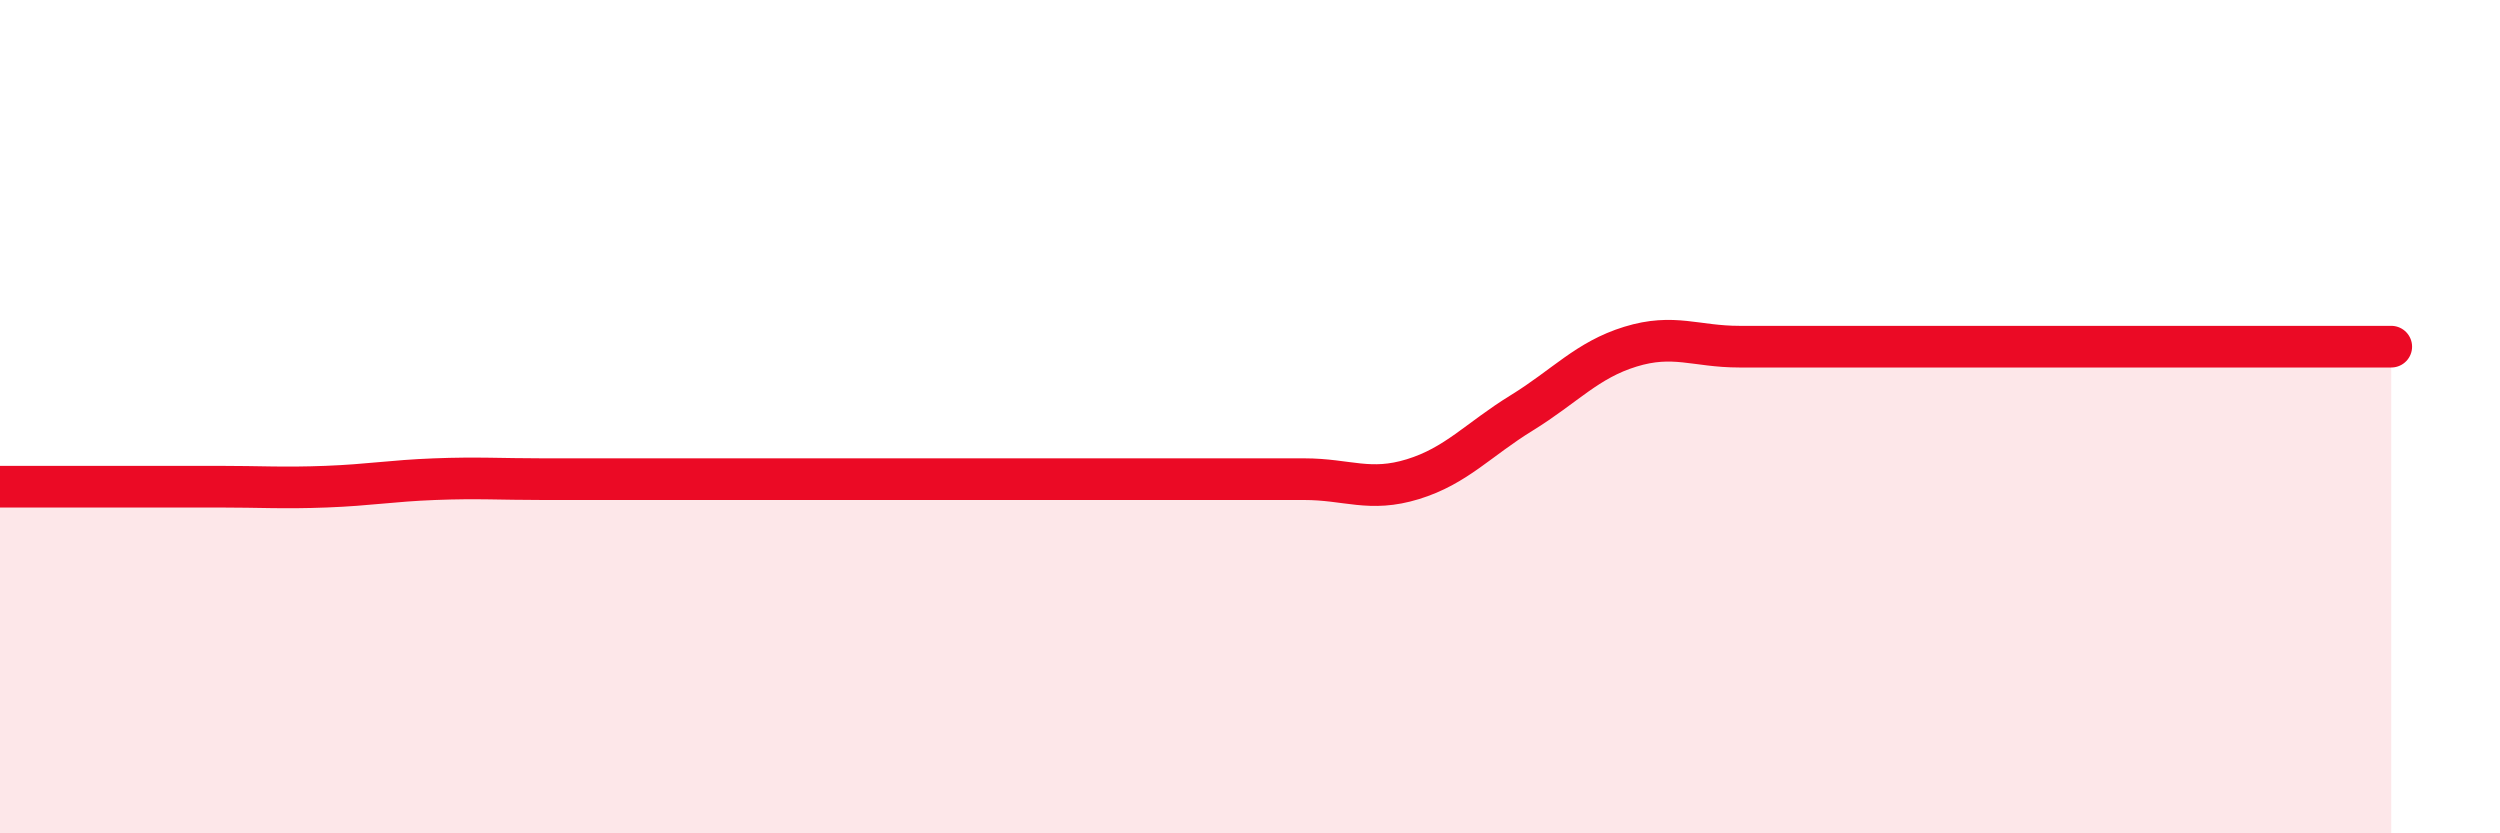 
    <svg width="60" height="20" viewBox="0 0 60 20" xmlns="http://www.w3.org/2000/svg">
      <path
        d="M 0,11.68 C 0.52,11.68 1.57,11.68 2.61,11.68 C 3.65,11.68 4.18,11.68 5.22,11.68 C 6.26,11.68 6.79,11.72 7.83,11.68 C 8.87,11.64 9.39,11.54 10.43,11.5 C 11.47,11.46 12,11.5 13.04,11.5 C 14.08,11.5 14.61,11.5 15.65,11.5 C 16.69,11.5 17.22,11.5 18.26,11.5 C 19.3,11.5 19.83,11.5 20.87,11.5 C 21.91,11.5 22.44,11.5 23.48,11.5 C 24.52,11.5 25.05,11.5 26.09,11.5 C 27.13,11.5 27.66,11.5 28.7,11.5 C 29.74,11.5 30.26,11.5 31.3,11.5 C 32.34,11.5 32.87,11.82 33.91,11.5 C 34.95,11.18 35.48,10.55 36.52,9.91 C 37.56,9.27 38.09,8.64 39.13,8.32 C 40.17,8 40.7,8.32 41.74,8.32 C 42.78,8.32 43.31,8.32 44.35,8.32 C 45.39,8.32 45.92,8.32 46.96,8.32 C 48,8.32 48.53,8.32 49.57,8.32 C 50.61,8.32 51.13,8.32 52.17,8.32 C 53.21,8.32 53.74,8.32 54.78,8.32 C 55.82,8.32 56.87,8.32 57.39,8.32L57.39 20L0 20Z"
        fill="#EB0A25"
        opacity="0.1"
        stroke-linecap="round"
        stroke-linejoin="round"
      />
      <path
        d="M 0,11.68 C 0.52,11.68 1.57,11.68 2.61,11.68 C 3.65,11.68 4.18,11.68 5.22,11.68 C 6.26,11.68 6.79,11.72 7.83,11.68 C 8.87,11.64 9.39,11.54 10.43,11.5 C 11.47,11.46 12,11.5 13.04,11.5 C 14.08,11.5 14.61,11.5 15.65,11.5 C 16.69,11.5 17.22,11.5 18.26,11.5 C 19.3,11.5 19.83,11.5 20.87,11.5 C 21.91,11.5 22.44,11.5 23.48,11.5 C 24.52,11.5 25.05,11.5 26.09,11.5 C 27.13,11.5 27.66,11.5 28.7,11.5 C 29.74,11.5 30.26,11.5 31.3,11.5 C 32.34,11.5 32.87,11.82 33.91,11.5 C 34.95,11.18 35.48,10.55 36.52,9.91 C 37.56,9.27 38.09,8.64 39.13,8.32 C 40.17,8 40.7,8.32 41.74,8.32 C 42.78,8.32 43.31,8.32 44.35,8.32 C 45.39,8.32 45.92,8.32 46.96,8.32 C 48,8.32 48.53,8.32 49.57,8.32 C 50.61,8.32 51.13,8.32 52.17,8.32 C 53.21,8.32 53.74,8.32 54.78,8.32 C 55.82,8.32 56.87,8.32 57.39,8.32"
        stroke="#EB0A25"
        stroke-width="1"
        fill="none"
        stroke-linecap="round"
        stroke-linejoin="round"
      />
    </svg>
  